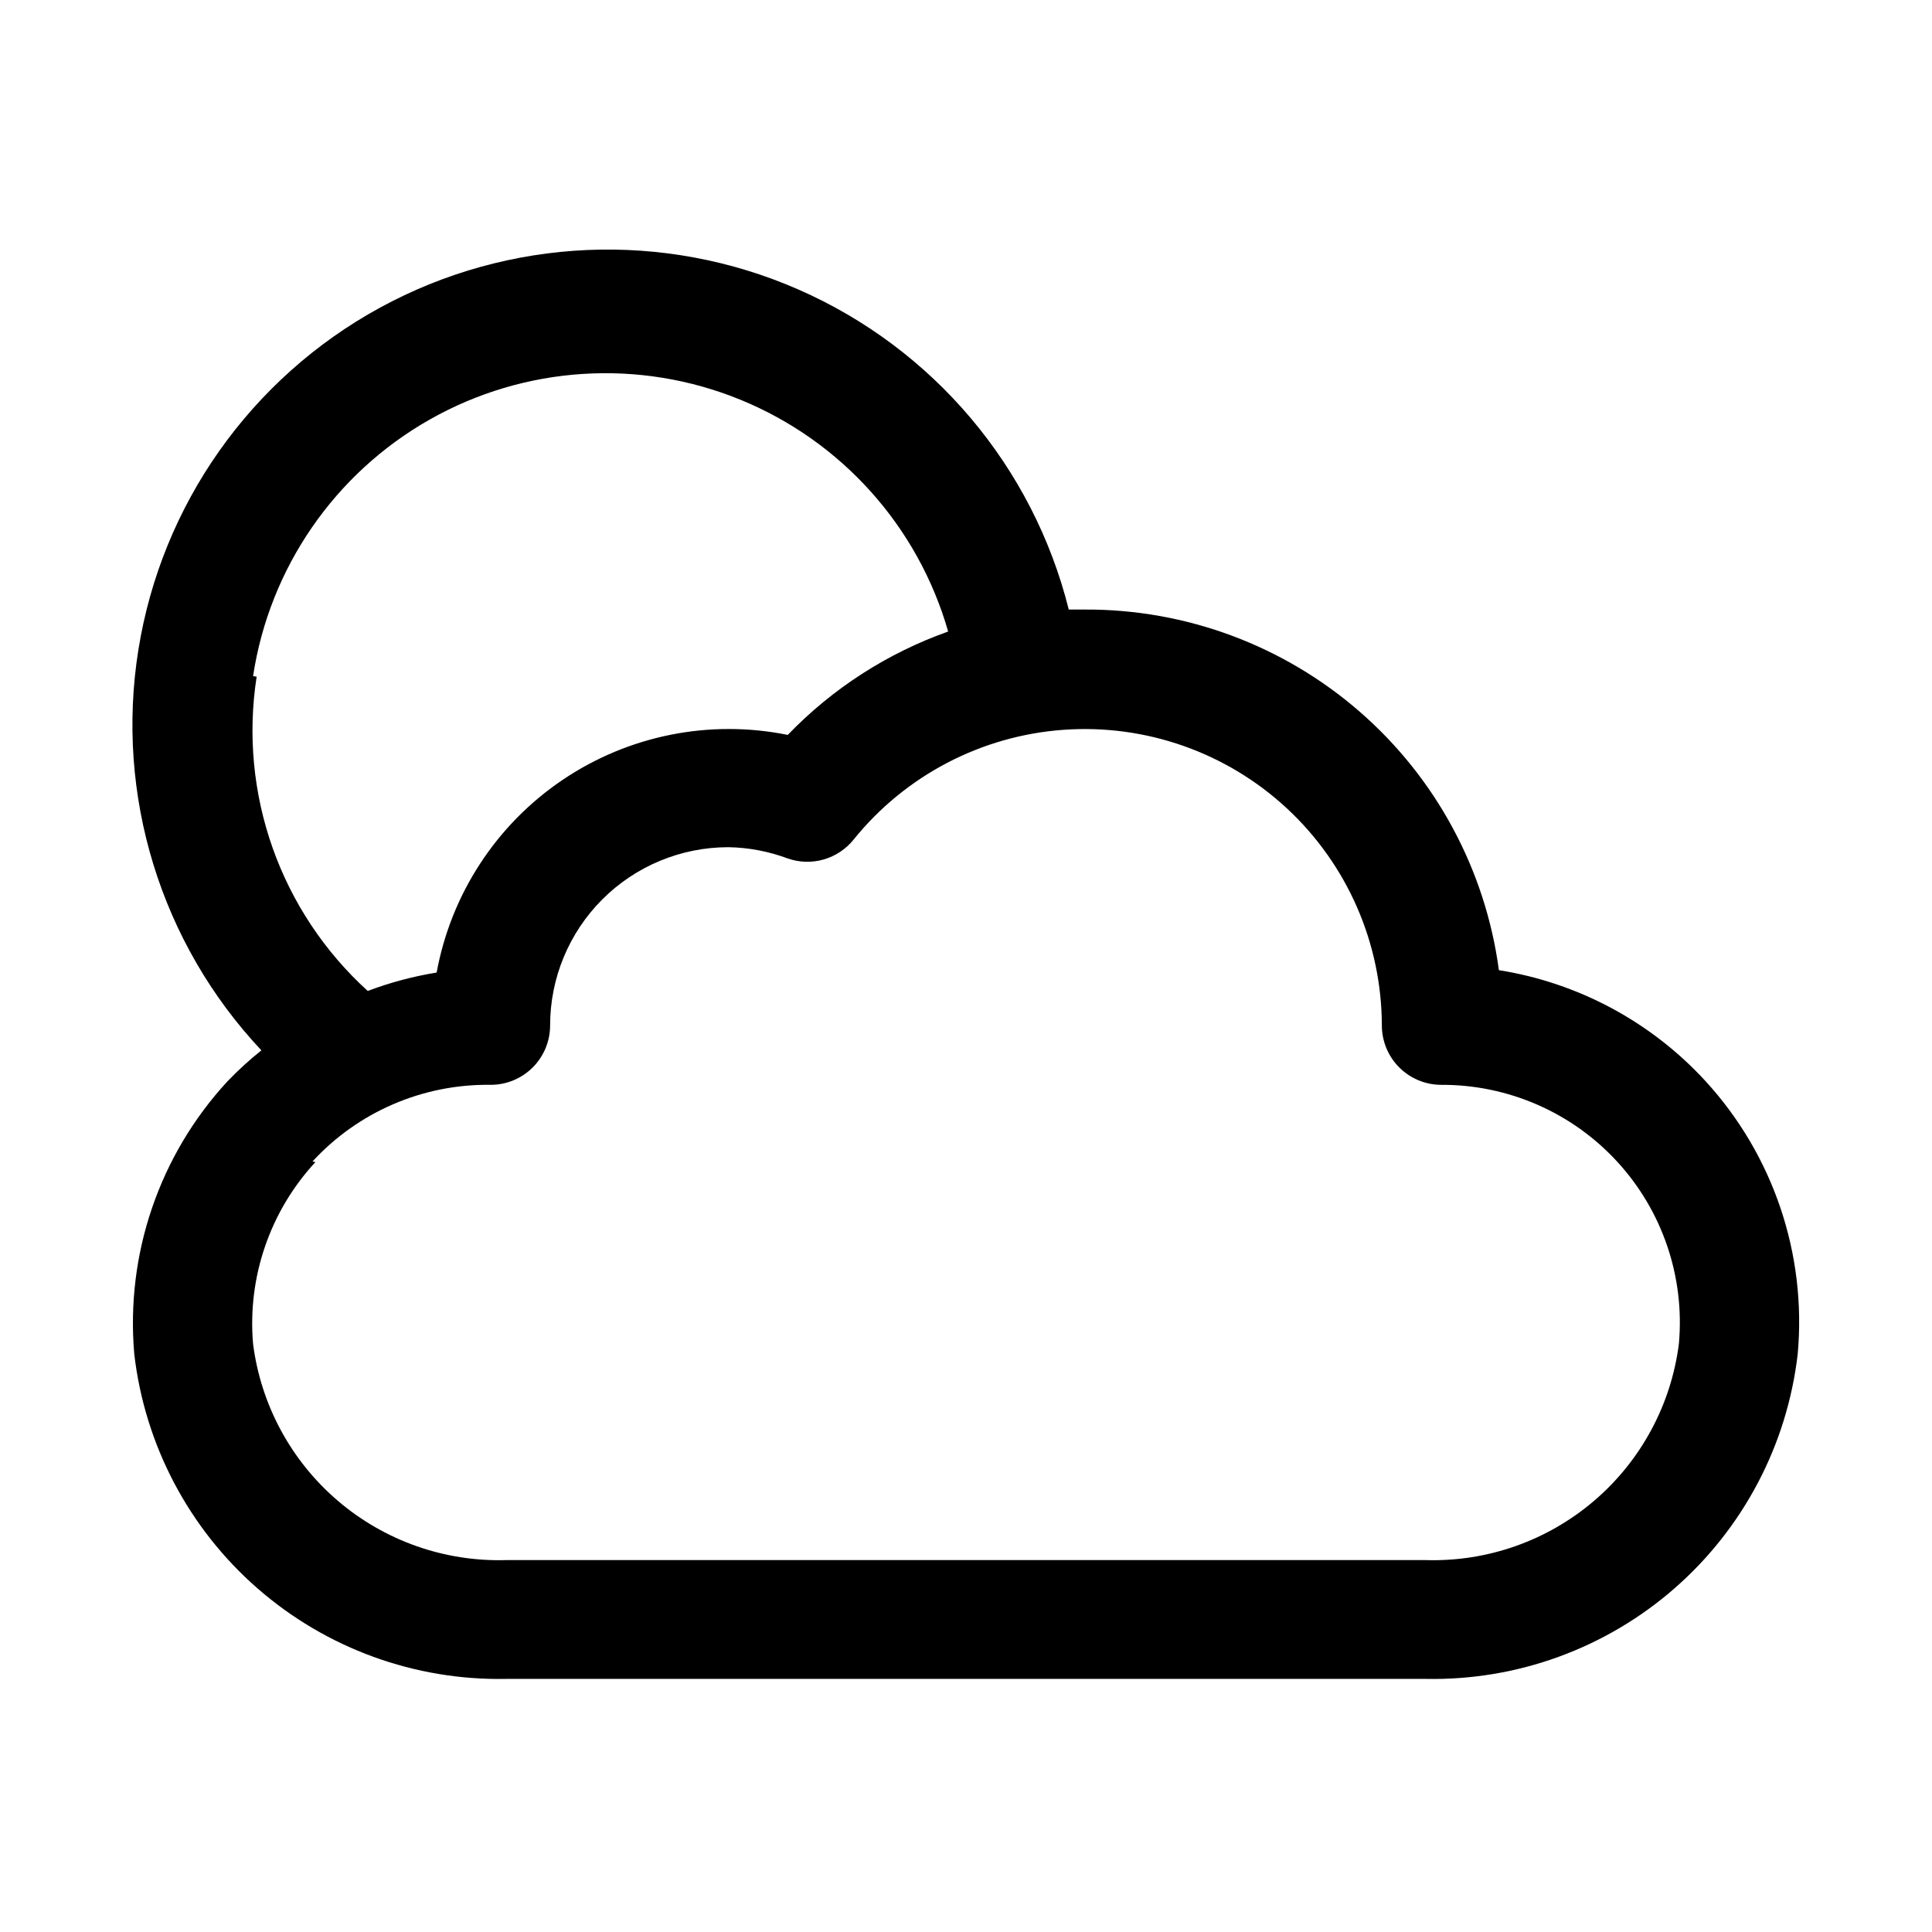<?xml version="1.0" encoding="UTF-8"?>
<!-- Uploaded to: ICON Repo, www.svgrepo.com, Generator: ICON Repo Mixer Tools -->
<svg fill="#000000" width="800px" height="800px" version="1.1" viewBox="144 144 512 512" xmlns="http://www.w3.org/2000/svg">
 <path d="m179.58 502.81c2.777 24.039 14.41 46.184 32.633 62.105 18.227 15.926 41.73 24.484 65.926 24.012h243.72c24.195 0.473 47.699-8.086 65.922-24.012 18.223-15.922 29.859-38.066 32.633-62.105 2.387-26.449-6.473-52.68-24.402-72.266-14.414-15.719-33.727-26.094-54.789-29.441-3.559-26.543-16.656-50.883-36.852-68.469-20.195-17.59-46.105-27.223-72.883-27.098h-4.254c-9.461-37.836-35.914-69.156-71.637-84.809-35.723-15.656-76.68-13.875-110.91 4.812-34.23 18.691-57.875 52.184-64.02 90.695-6.148 38.516 5.894 77.703 32.605 106.12-3.164 2.531-6.164 5.266-8.973 8.188-18.043 19.535-27.02 45.77-24.719 72.266zm31.488-179.64c4.352-28.629 21.594-53.68 46.781-67.969 25.191-14.289 55.539-16.234 82.344-5.277 26.809 10.953 47.109 33.598 55.078 61.438-16.102 5.715-30.652 15.09-42.508 27.395-20.711-4.191-42.238 0.121-59.738 11.965s-29.5 30.227-33.309 51.012c-6.234 1.012-12.355 2.648-18.262 4.879-23.184-21.051-34.242-52.34-29.441-83.285zm15.742 128.63c12.141-13.18 29.316-20.566 47.234-20.309 4.176 0 8.18-1.66 11.133-4.613 2.953-2.953 4.609-6.957 4.609-11.133 0-12.527 4.977-24.539 13.836-33.398 8.855-8.855 20.871-13.832 33.398-13.832 5.379 0.09 10.703 1.102 15.742 2.988 3.078 1.074 6.41 1.164 9.539 0.262 3.129-0.902 5.902-2.754 7.938-5.297 13.711-16.98 33.855-27.504 55.621-29.062 21.77-1.559 43.207 5.988 59.199 20.84 15.988 14.852 25.094 35.676 25.145 57.5 0 4.176 1.66 8.18 4.609 11.133 2.953 2.953 6.957 4.613 11.133 4.613 17.734-0.074 34.676 7.332 46.664 20.398 11.988 13.066 17.91 30.582 16.312 48.242-2.062 16.18-10.074 31.008-22.473 41.598-12.398 10.594-28.297 16.195-44.594 15.711h-243.72c-16.301 0.484-32.199-5.117-44.598-15.711-12.395-10.59-20.406-25.418-22.473-41.598-1.52-17.668 4.484-35.16 16.531-48.176z"/>
</svg>